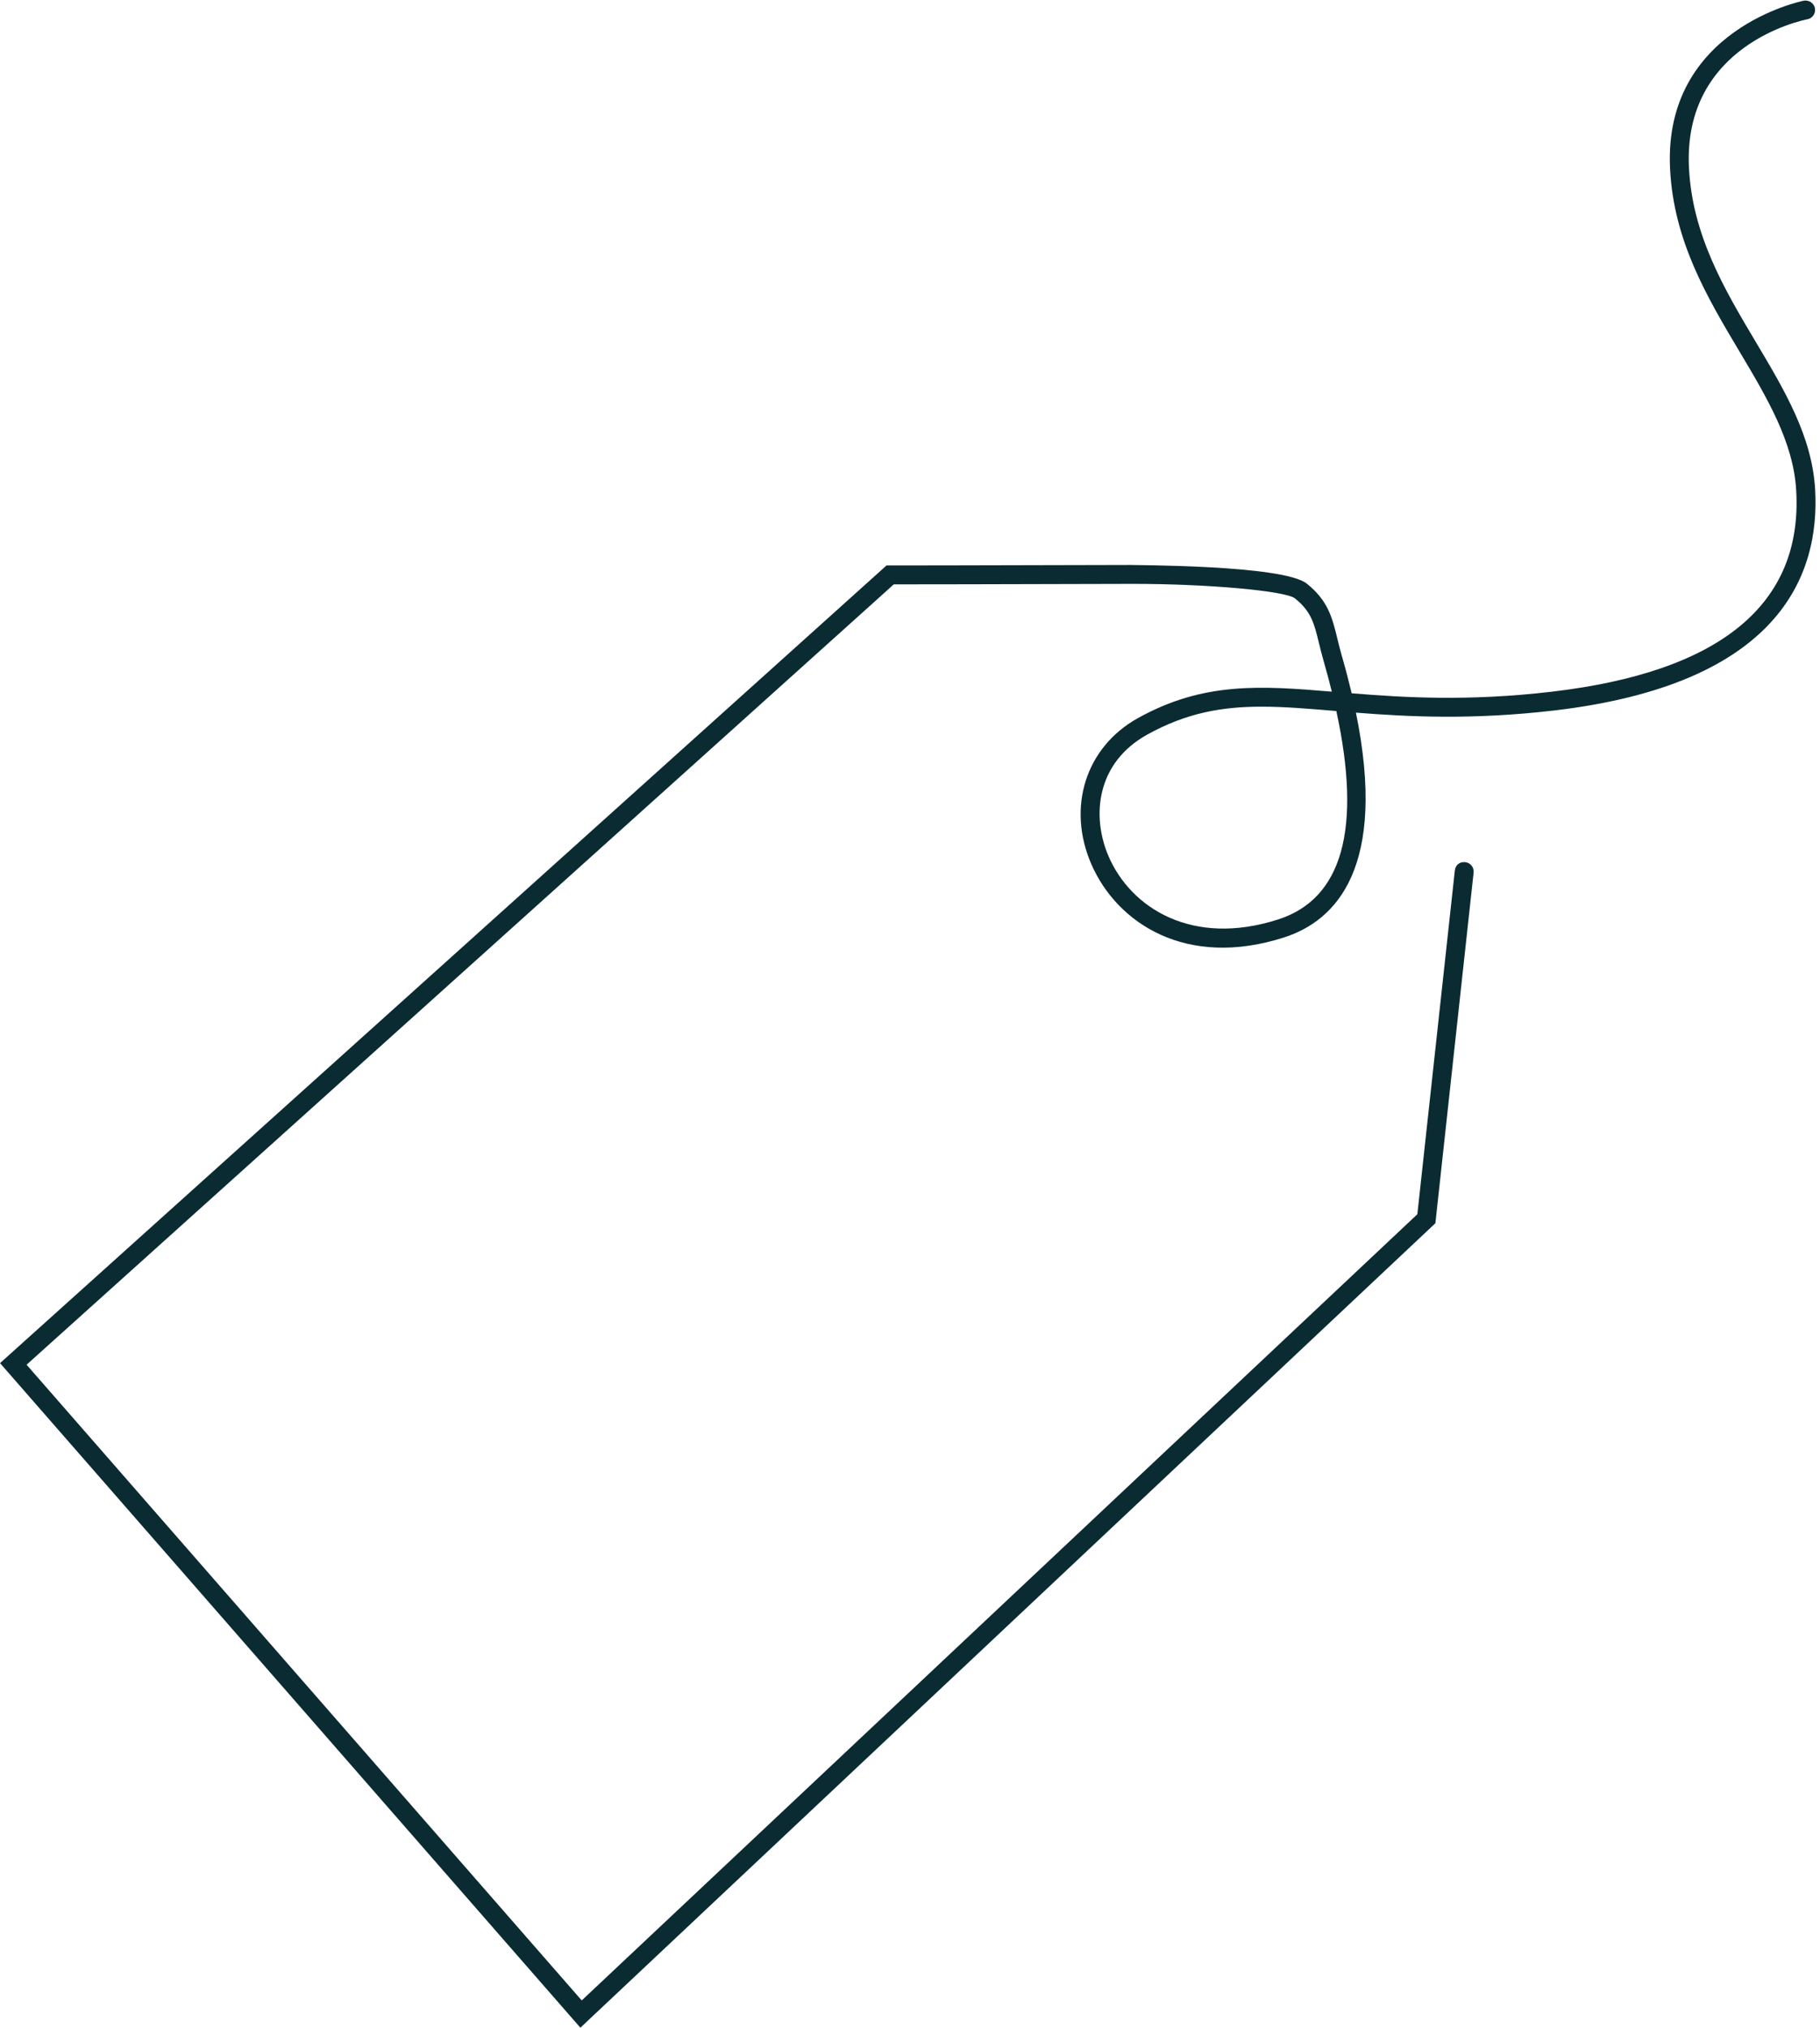 <?xml version="1.0" encoding="UTF-8" standalone="no"?><svg xmlns="http://www.w3.org/2000/svg" xmlns:xlink="http://www.w3.org/1999/xlink" fill="#000000" height="407.7" preserveAspectRatio="xMidYMid meet" version="1" viewBox="105.5 87.9 366.1 407.7" width="366.1" zoomAndPan="magnify"><g id="change1_1"><path d="M 359.289 229.961 C 351.324 229.961 344.152 231.199 336.242 235.594 C 326.023 241.27 325 251.988 328.516 260.094 C 333 270.418 345.312 278.312 362.645 272.723 C 375.535 268.566 379.445 254.496 374.309 230.84 C 374.195 230.828 374.086 230.824 373.977 230.812 C 368.637 230.363 363.84 229.961 359.289 229.961 Z M 222.246 495.527 L 105.508 361.93 L 283.832 201.57 L 284.559 201.57 C 284.559 201.57 299.312 201.57 332.895 201.473 C 333.273 201.539 363.609 201.43 368.355 205.219 C 372.648 208.656 373.469 212.02 374.512 216.273 C 374.762 217.301 375.031 218.402 375.371 219.605 L 375.508 220.078 C 376.227 222.586 376.852 224.98 377.395 227.273 C 387.953 228.133 400.867 228.914 417.574 226.961 C 451.598 222.988 468.16 209.359 466.809 186.453 C 466.242 176.758 460.992 167.945 455.434 158.621 C 448.891 147.641 442.125 136.289 441.434 121.715 C 440.102 93.742 468.074 88.09 468.355 88.035 C 469.352 87.863 470.387 88.516 470.578 89.547 C 470.777 90.578 470.102 91.574 469.07 91.773 C 468.051 91.973 444.066 96.898 445.238 121.539 C 445.887 135.156 452.398 146.094 458.703 156.676 C 464.504 166.41 469.984 175.605 470.617 186.23 C 471.637 203.617 463.344 225.453 418.02 230.742 C 401.551 232.656 388.758 231.988 378.25 231.164 C 384.602 262.258 374.27 272.977 363.816 276.344 C 344.137 282.684 330.184 273.5 325.02 261.609 C 320.055 250.156 323.906 238.09 334.398 232.262 C 347.559 224.945 359.051 225.738 373.402 226.945 C 372.941 225.059 372.422 223.117 371.848 221.125 L 371.715 220.652 C 371.355 219.395 371.074 218.246 370.812 217.18 C 369.848 213.215 369.262 210.82 365.977 208.191 C 364.078 206.676 348.438 205.277 333.551 205.277 C 333.336 205.277 333.117 205.277 332.91 205.277 C 303.602 205.363 288.637 205.375 285.289 205.375 L 110.848 362.25 L 222.516 490.047 L 390.605 332 L 398.145 262.902 C 398.258 261.859 399.047 261.098 400.242 261.219 C 401.281 261.336 402.043 262.273 401.922 263.32 L 394.234 333.805 L 222.246 495.527" fill="#0b2b33"/></g></svg>